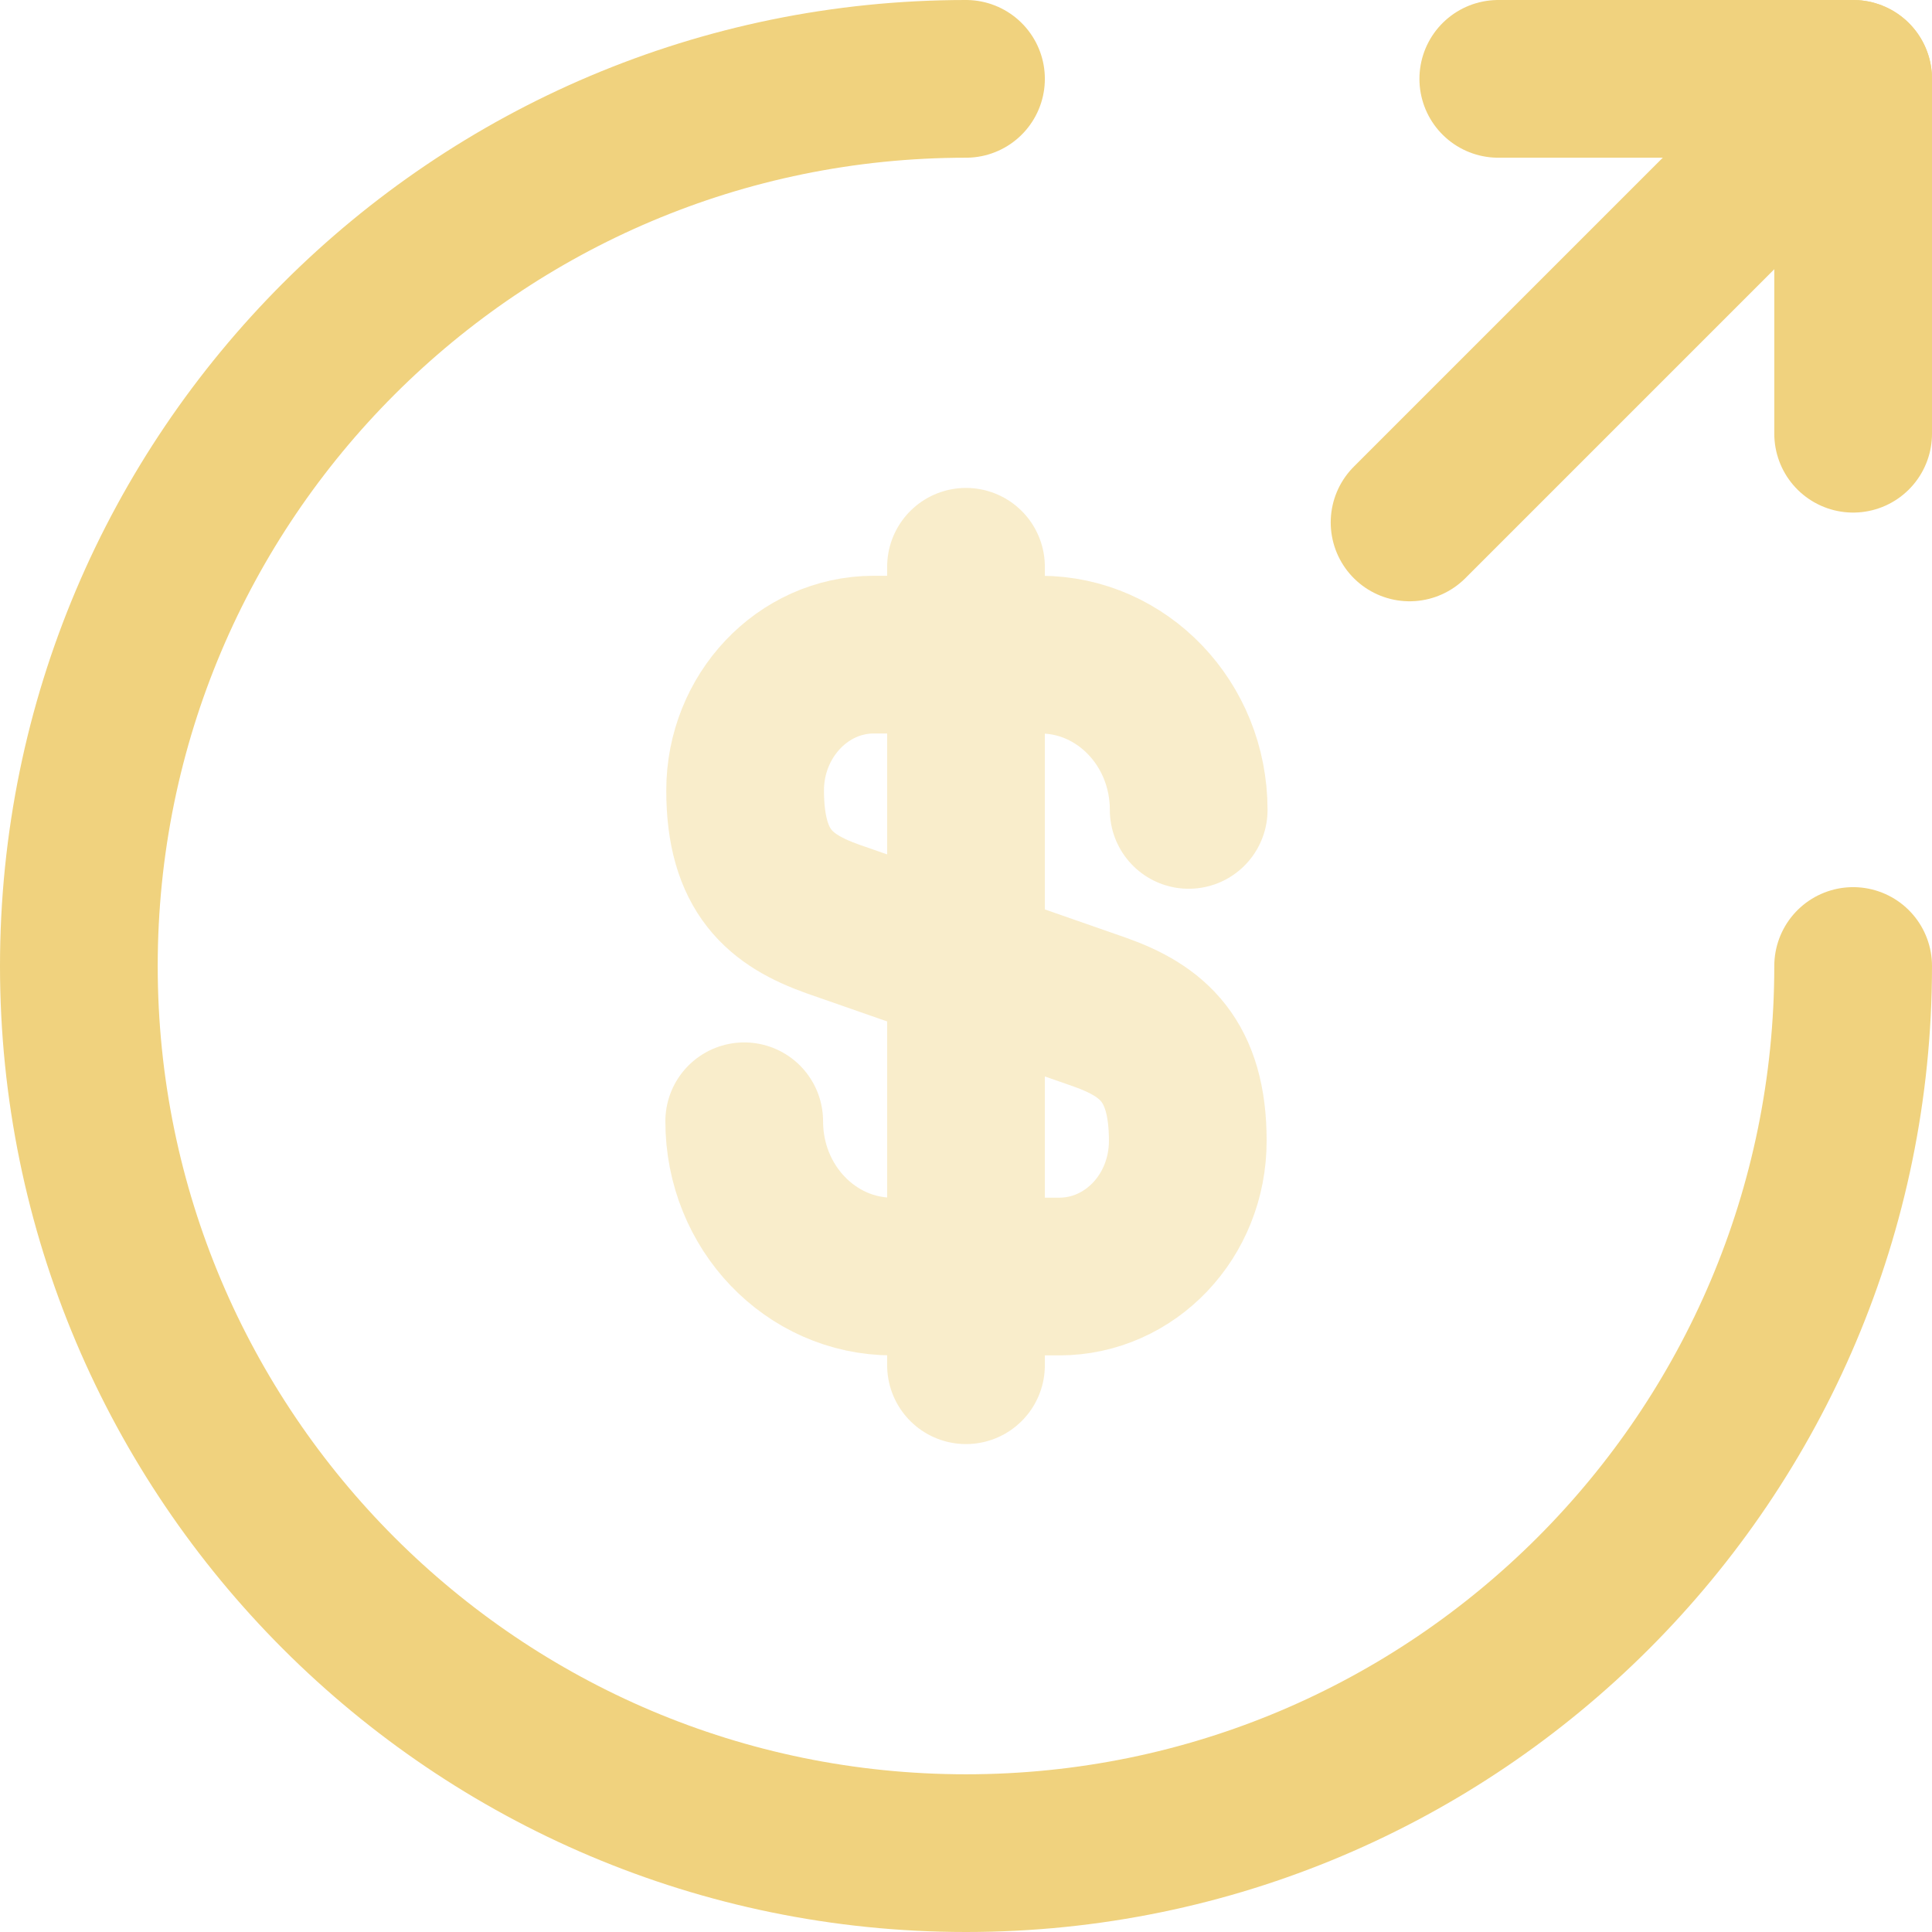<svg preserveAspectRatio="none" width="100%" height="100%" overflow="visible" style="display: block;" viewBox="0 0 49 49" fill="none" xmlns="http://www.w3.org/2000/svg">
<g id="SVGRepo_iconCarrier">
<g id="Group" opacity="0.4">
<path id="Vector" d="M18.875 28.438C18.875 30.62 20.562 32.376 22.633 32.376H26.863C28.663 32.376 30.125 30.846 30.125 28.933C30.125 26.886 29.225 26.143 27.898 25.671L21.125 23.308C19.797 22.835 18.898 22.116 18.898 20.046C18.898 18.156 20.36 16.603 22.16 16.603H26.39C28.46 16.603 30.148 18.358 30.148 20.541" stroke="#F0D27E" stroke-width="4" stroke-linecap="round" stroke-linejoin="round"/>
<path id="Vector_2" d="M24.5 14.375V34.625" stroke="#F0D27E" stroke-width="4" stroke-linecap="round" stroke-linejoin="round"/>
</g>
<path id="Vector_3" d="M47 24.5C47 36.92 36.92 47 24.5 47C12.08 47 2 36.92 2 24.5C2 12.08 12.08 2 24.5 2" stroke="#F0D27E" stroke-width="4" stroke-linecap="round" stroke-linejoin="round"/>
<path id="Vector_4" d="M47 11V2H38" stroke="#F0D27E" stroke-width="4" stroke-linecap="round" stroke-linejoin="round"/>
<path id="Vector_5" d="M35.75 13.25L47 2" stroke="#F0D27E" stroke-width="4" stroke-linecap="round" stroke-linejoin="round"/>
</g>
</svg>
